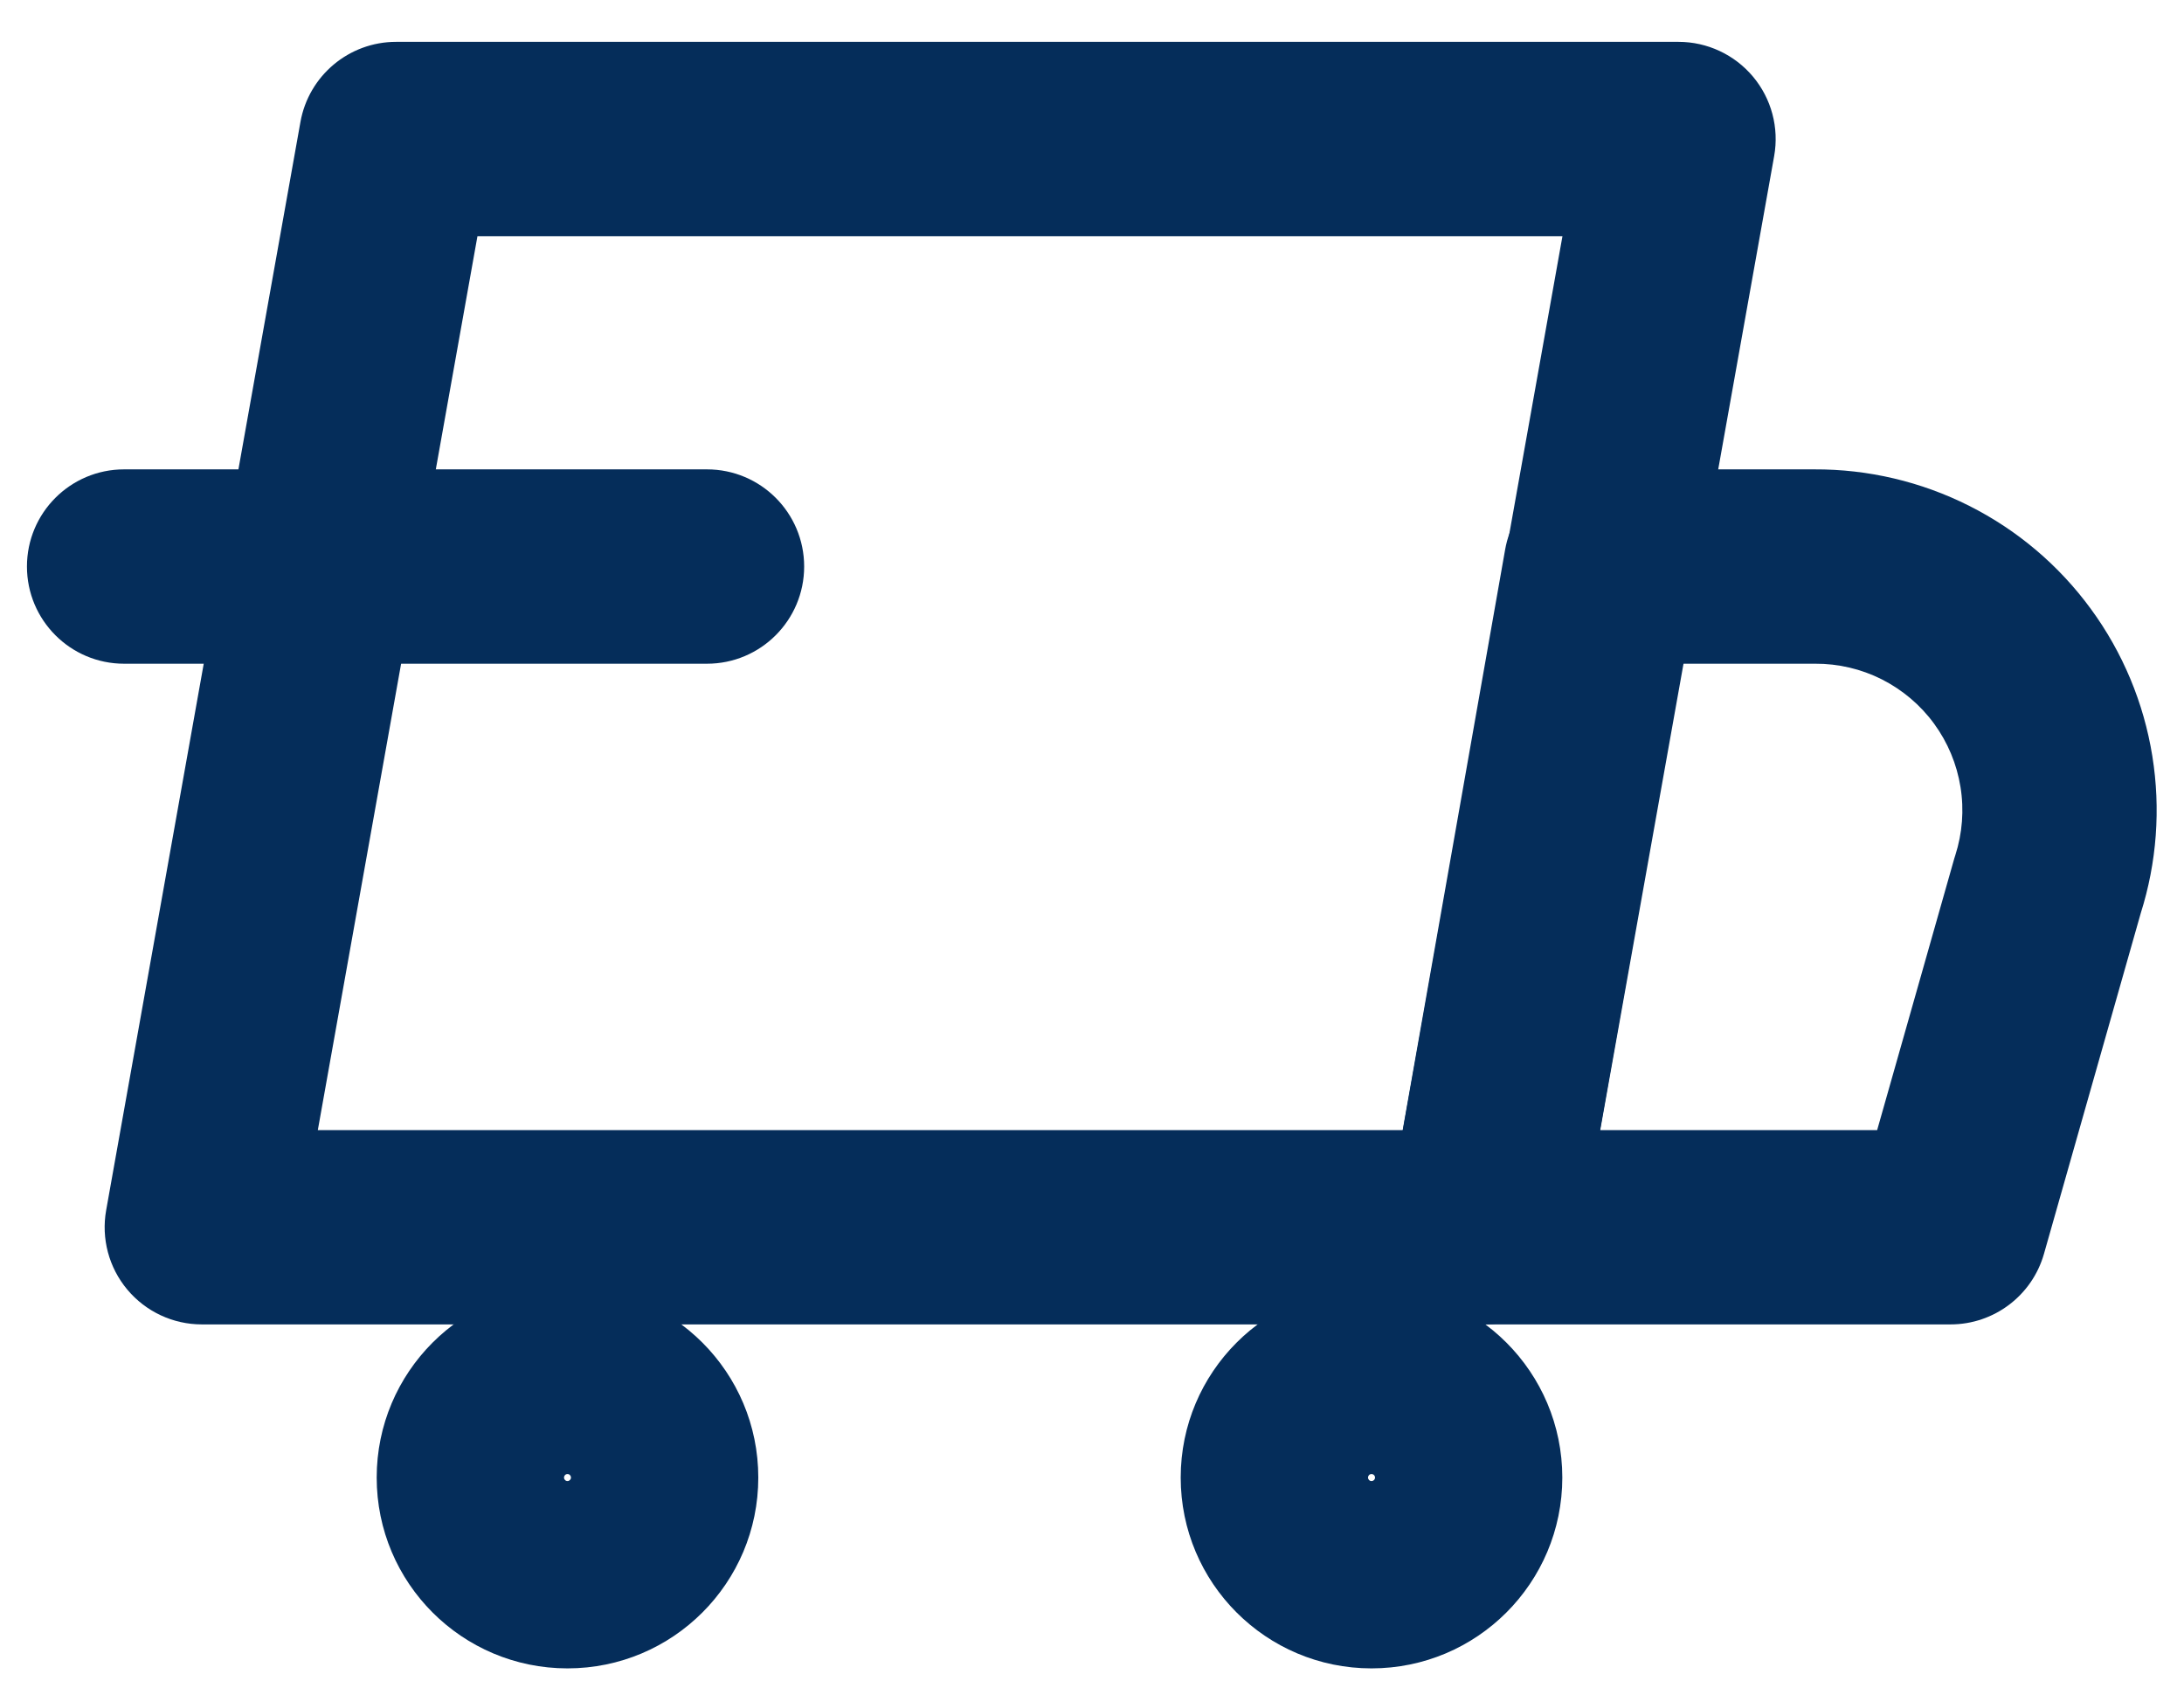 <svg xmlns="http://www.w3.org/2000/svg" fill="none" viewBox="0 0 44 34" height="34" width="44">
    <path fill="#052D5A" d="M6.053 2.456C6.22 1.523 7.032 0.843 7.98 0.843H33.816C34.395 0.843 34.945 1.1 35.317 1.544C35.689 1.988 35.845 2.574 35.743 3.145L31.828 25.066C31.662 25.999 30.85 26.679 29.901 26.679H4.066C3.486 26.679 2.937 26.422 2.565 25.978C2.193 25.534 2.037 24.948 2.139 24.378L6.053 2.456ZM9.619 4.758L6.403 22.765H28.263L31.478 4.758H9.619Z" clip-rule="evenodd" fill-rule="evenodd"></path>
    <path fill="#052D5A" d="M37.912 13.685C37.495 13.475 37.034 13.367 36.567 13.37L36.556 13.37V13.37H33.892L32.234 22.765H37.818L39.371 17.297C39.377 17.275 39.384 17.252 39.392 17.23C39.535 16.786 39.572 16.314 39.497 15.853C39.423 15.392 39.241 14.955 38.965 14.578C38.69 14.201 38.328 13.896 37.912 13.685ZM36.551 9.455C37.635 9.45 38.705 9.702 39.673 10.19C40.643 10.678 41.483 11.39 42.124 12.267C42.766 13.143 43.19 14.159 43.362 15.231C43.533 16.291 43.452 17.376 43.128 18.398L41.179 25.257C40.94 26.098 40.171 26.679 39.297 26.679H29.902C29.323 26.679 28.774 26.423 28.402 25.98C28.03 25.537 27.874 24.951 27.974 24.382L30.323 11.072C30.488 10.137 31.301 9.455 32.25 9.455H36.551Z" clip-rule="evenodd" fill-rule="evenodd"></path>
    <path fill="#052D5A" d="M11.433 29.834C11.472 29.834 11.503 29.803 11.503 29.764C11.503 29.725 11.472 29.693 11.433 29.693C11.394 29.693 11.363 29.725 11.363 29.764C11.363 29.803 11.394 29.834 11.433 29.834ZM7.589 29.764C7.589 27.641 9.31 25.92 11.433 25.92C13.556 25.92 15.277 27.641 15.277 29.764C15.277 31.887 13.556 33.608 11.433 33.608C9.31 33.608 7.589 31.887 7.589 29.764Z" clip-rule="evenodd" fill-rule="evenodd"></path>
    <path fill="#052D5A" d="M27.631 29.834C27.67 29.834 27.702 29.803 27.702 29.764C27.702 29.725 27.67 29.693 27.631 29.693C27.592 29.693 27.561 29.725 27.561 29.764C27.561 29.803 27.592 29.834 27.631 29.834ZM23.787 29.764C23.787 27.641 25.508 25.92 27.631 25.92C29.754 25.92 31.475 27.641 31.475 29.764C31.475 31.887 29.754 33.608 27.631 33.608C25.508 33.608 23.787 31.887 23.787 29.764Z" clip-rule="evenodd" fill-rule="evenodd"></path>
    <path fill="#052D5A" d="M0.543 11.412C0.543 10.331 1.419 9.455 2.5 9.455H14.243C15.325 9.455 16.201 10.331 16.201 11.412C16.201 12.493 15.325 13.37 14.243 13.37H2.5C1.419 13.37 0.543 12.493 0.543 11.412Z" clip-rule="evenodd" fill-rule="evenodd"></path>
    </svg>
    